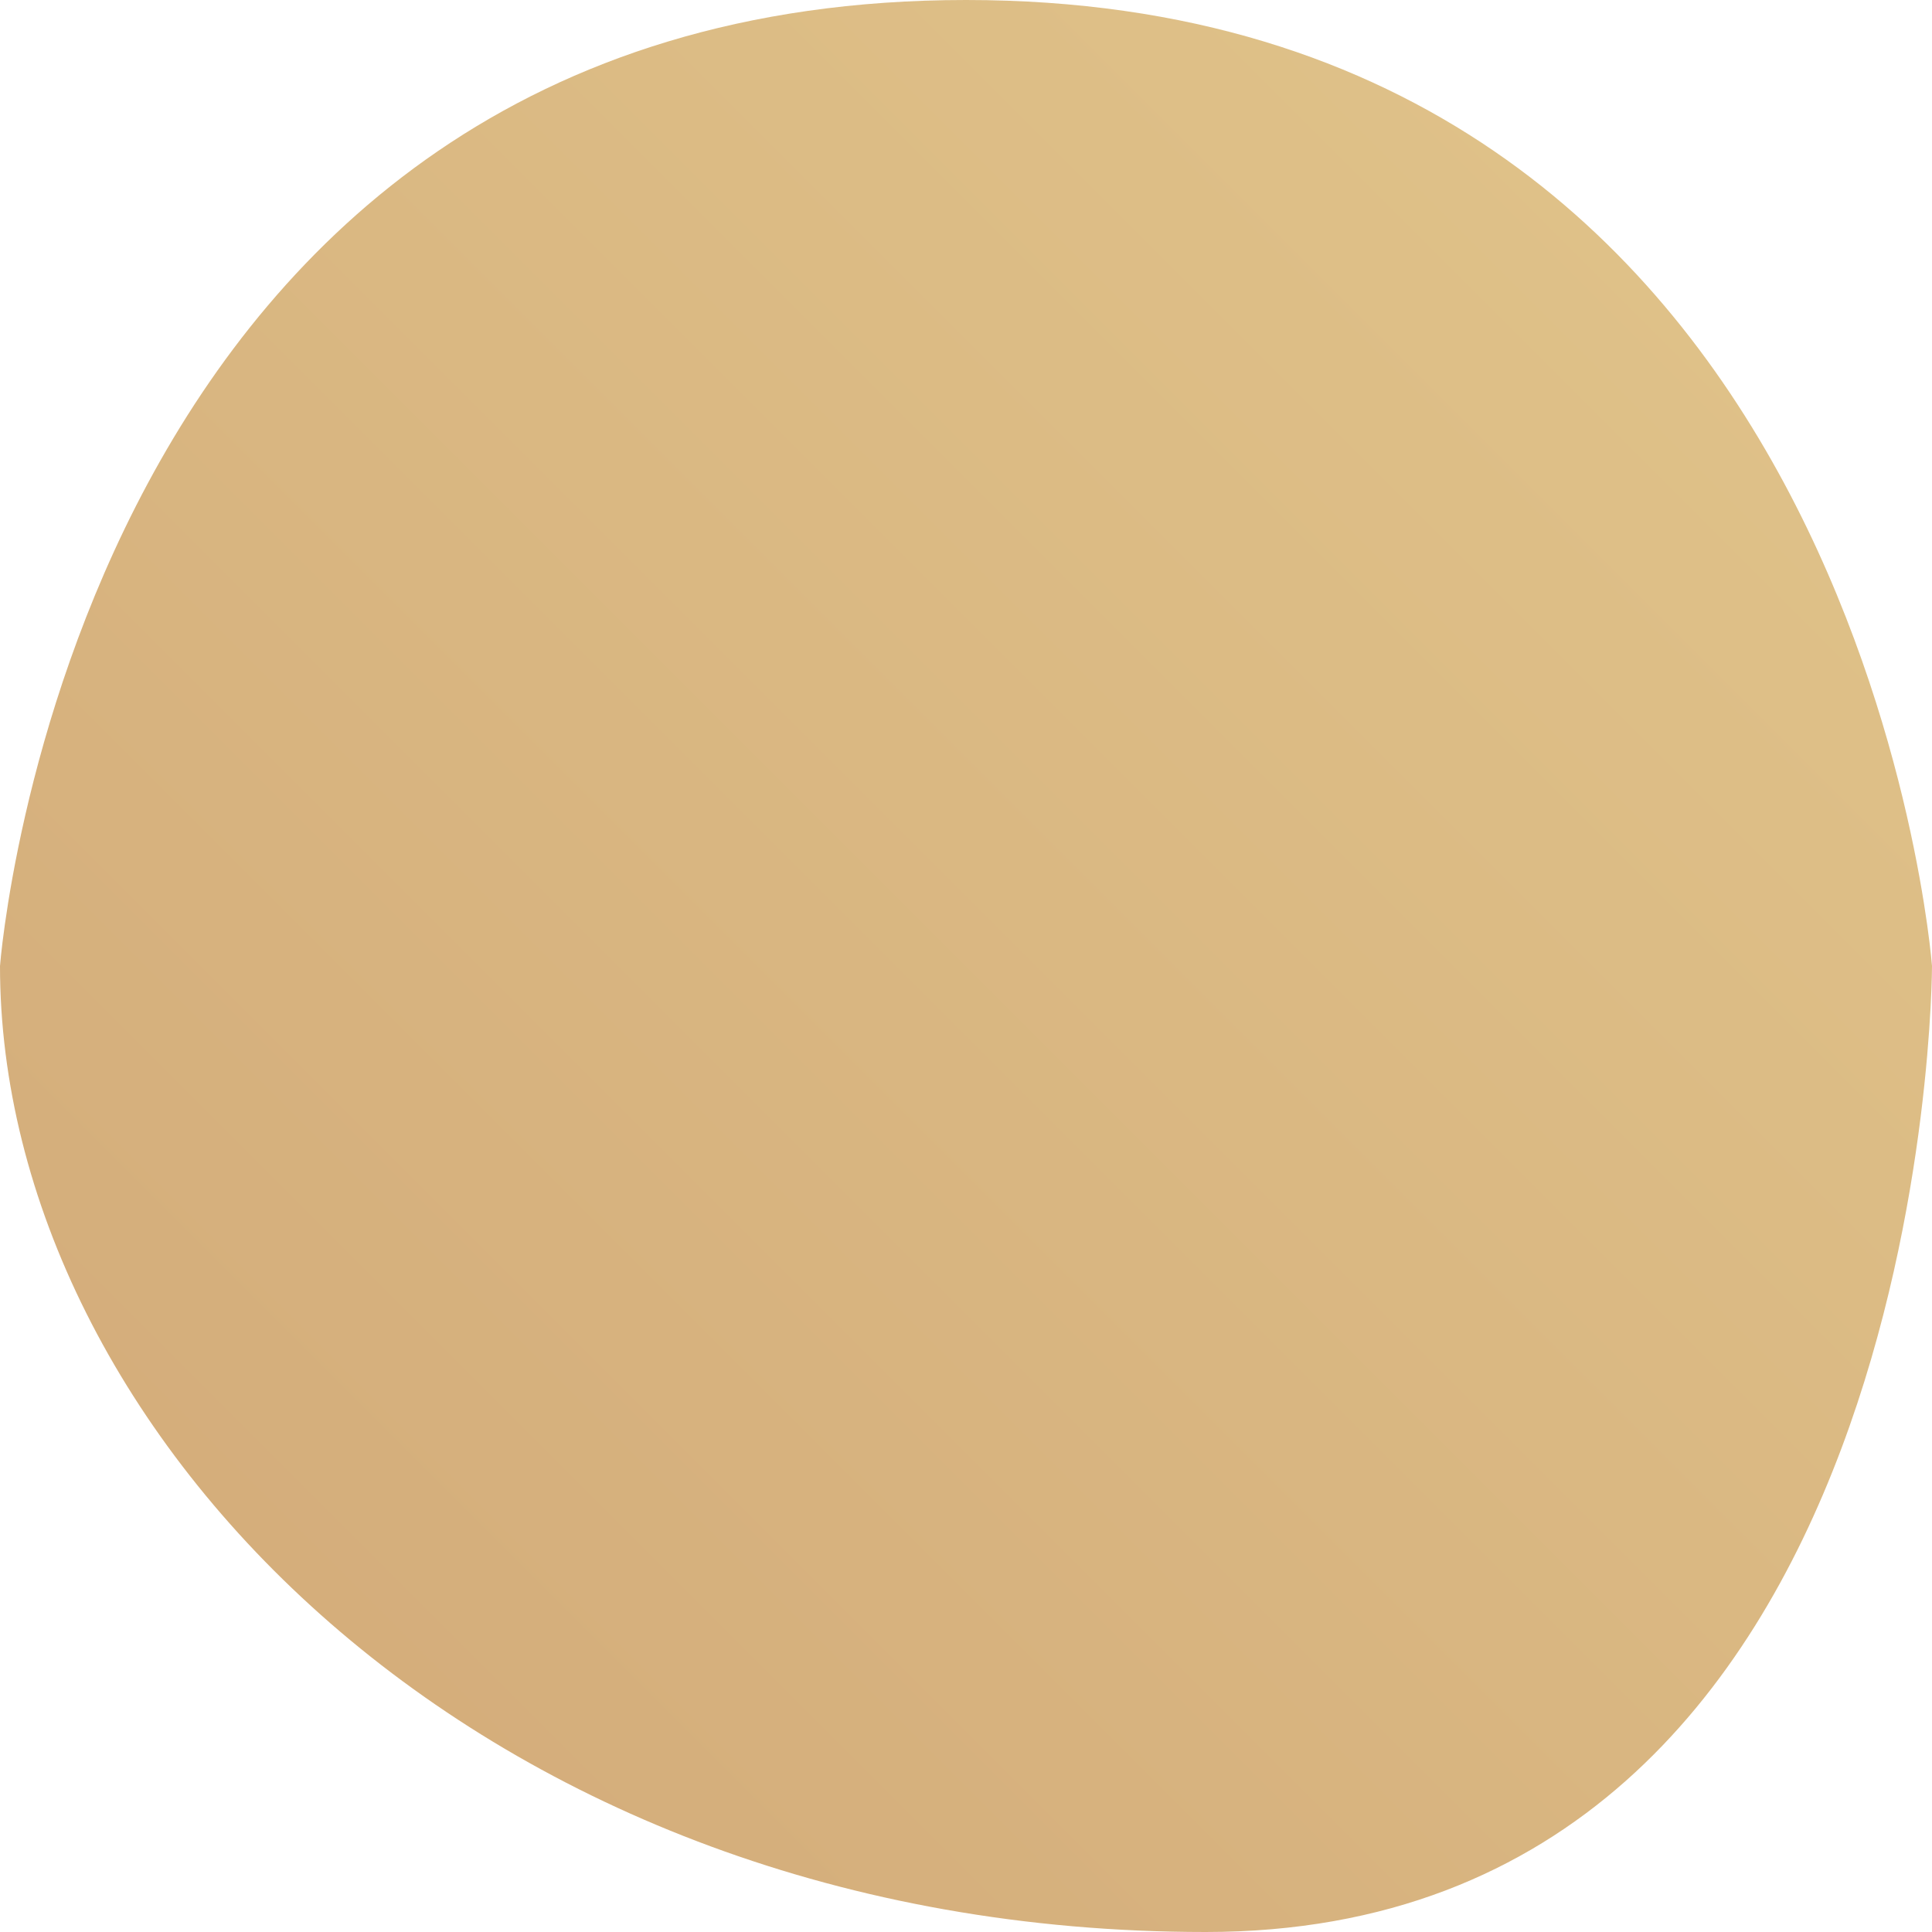 <?xml version="1.0" encoding="UTF-8"?>
<svg width="36px" height="36px" viewBox="0 0 36 36" version="1.1" xmlns="http://www.w3.org/2000/svg" xmlns:xlink="http://www.w3.org/1999/xlink">
    <title>Stroke 1</title>
    <defs>
        <linearGradient x1="100%" y1="0%" x2="0%" y2="100%" id="linearGradient-1">
            <stop stop-color="#E1C58B" offset="0%"></stop>
            <stop stop-color="#D2A978" offset="100%"></stop>
        </linearGradient>
    </defs>
    <g id="People" stroke="none" stroke-width="1" fill="none" fill-rule="evenodd">
        <g id="1-FIDIAPpeople-1440" transform="translate(-48, -1122)" fill="url(#linearGradient-1)">
            <g id="Group-14" transform="translate(48, 864)">
                <g id="Privacy" transform="translate(0, 258)">
                    <path d="M0,18 C0,18 1.353,0 18,0 C34.647,0 36,18 36,18 C36,18 36,36 22.466,36 C8.932,36 0,26.662 0,18 Z" id="Stroke-1"></path>
                </g>
            </g>
        </g>
    </g>
</svg>
